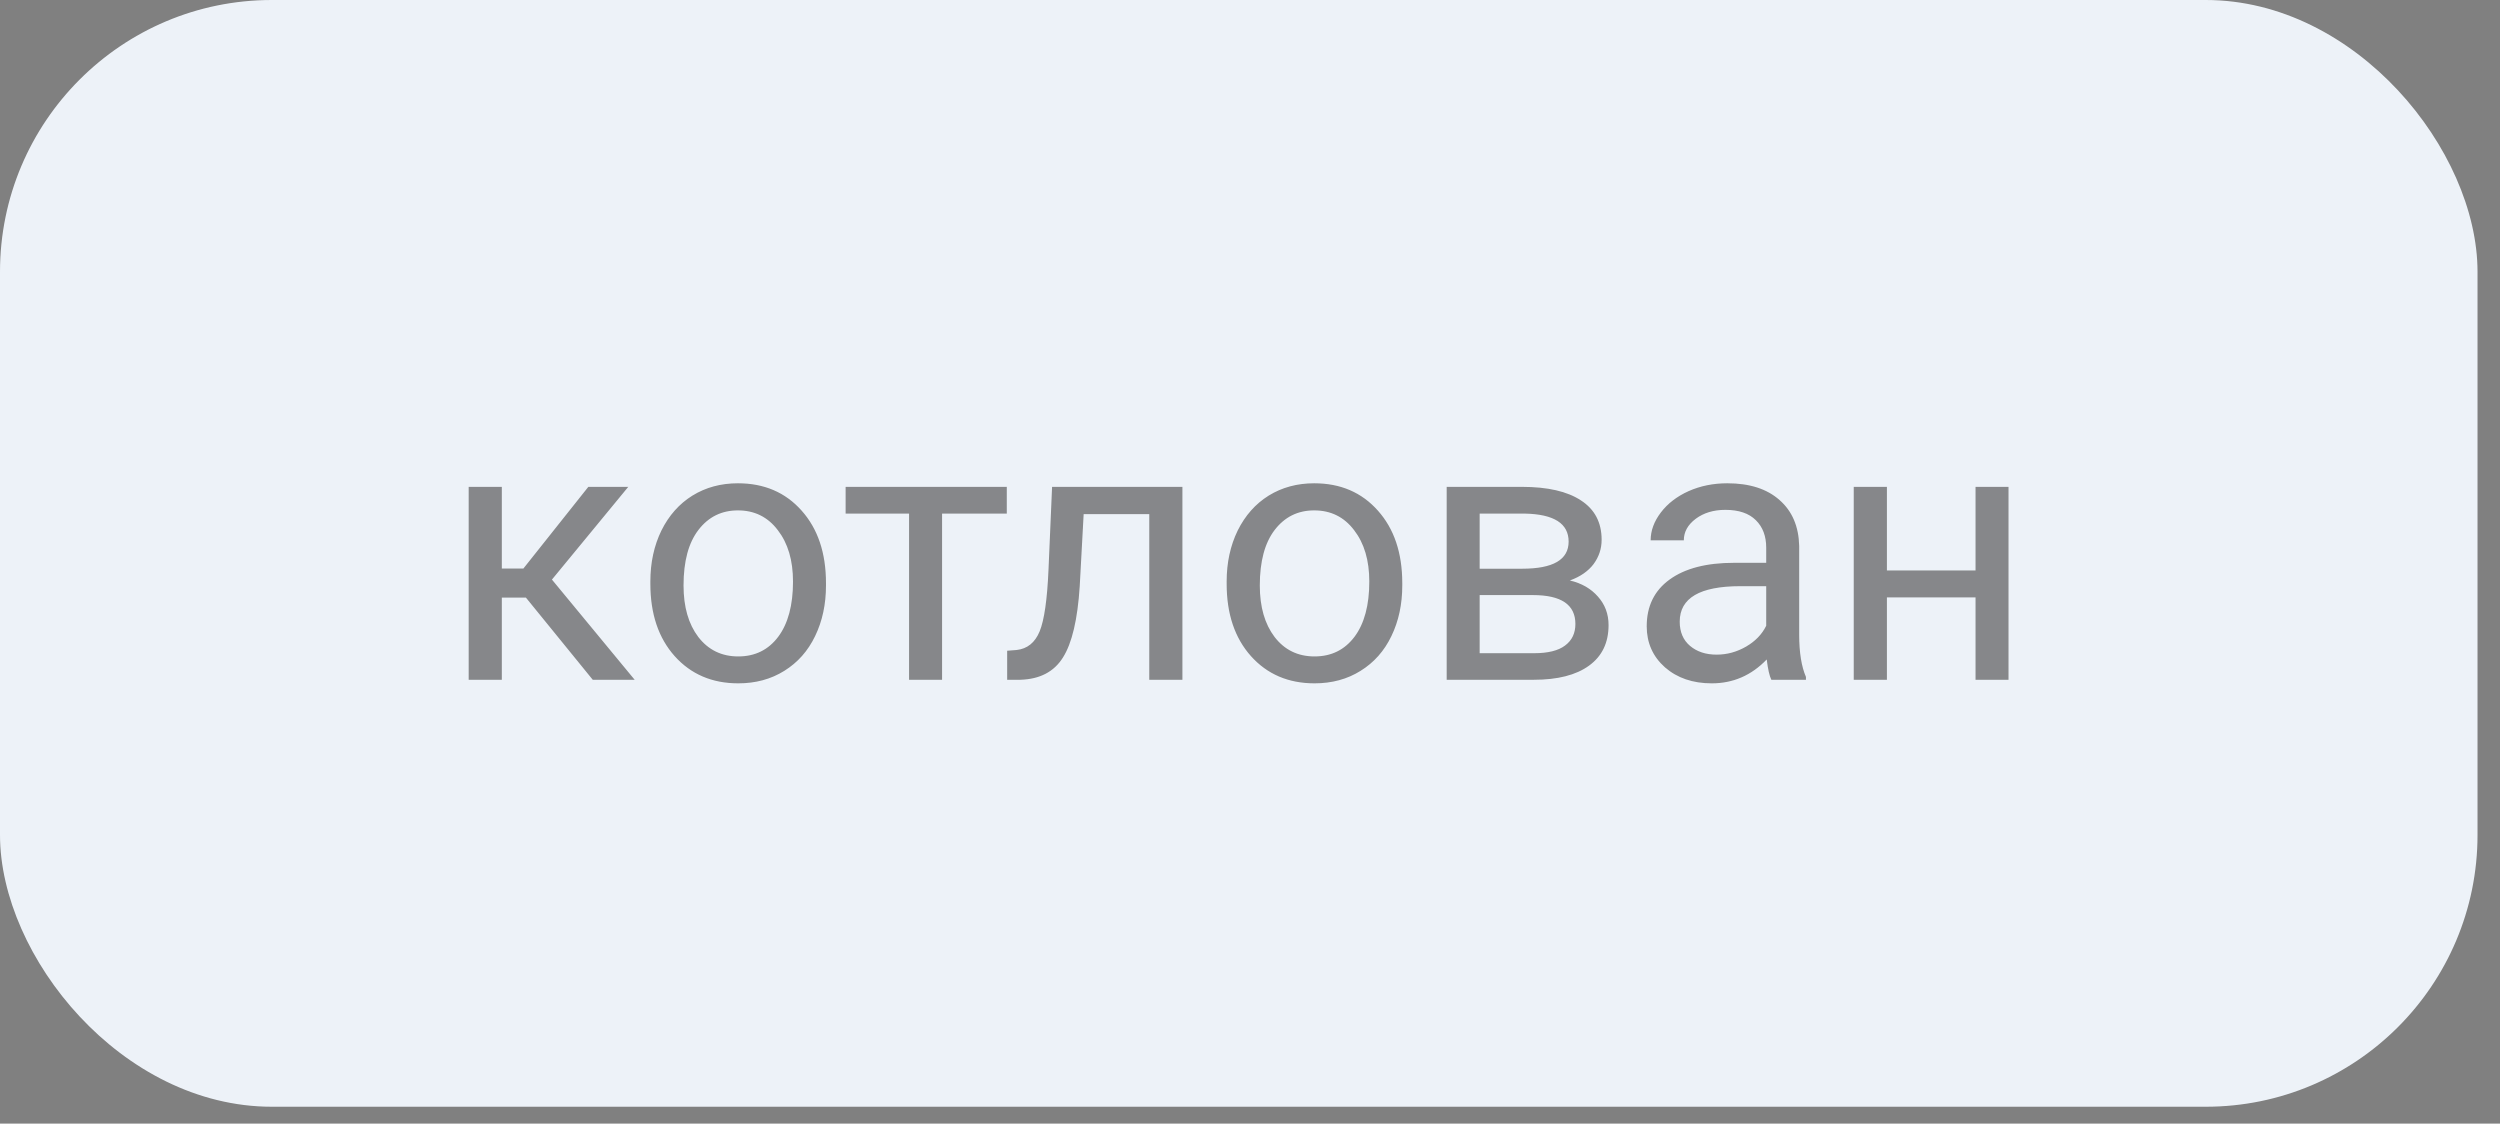 <?xml version="1.0" encoding="UTF-8"?> <svg xmlns="http://www.w3.org/2000/svg" width="89" height="40" viewBox="0 0 89 40" fill="none"><rect x="0" y="0" width="89" height="40" fill="#808080" stroke="none"/> <rect width="88.2" height="39.4" rx="9.677" fill="#EDF2F8"></rect> <path opacity="0.65" d="M18.722 21.274H17.865V24.2H16.685V17.332H17.865V20.239H18.633L20.944 17.332H22.366L19.649 20.633L22.594 24.2H21.102L18.722 21.274ZM23.153 20.703C23.153 20.03 23.284 19.425 23.546 18.887C23.813 18.35 24.181 17.935 24.651 17.643C25.125 17.351 25.664 17.205 26.27 17.205C27.205 17.205 27.96 17.529 28.536 18.176C29.115 18.824 29.405 19.685 29.405 20.76V20.842C29.405 21.511 29.276 22.112 29.018 22.645C28.764 23.174 28.398 23.587 27.92 23.883C27.446 24.179 26.9 24.327 26.282 24.327C25.351 24.327 24.596 24.003 24.016 23.356C23.441 22.709 23.153 21.852 23.153 20.785V20.703ZM24.334 20.842C24.334 21.604 24.509 22.215 24.86 22.677C25.216 23.138 25.69 23.369 26.282 23.369C26.879 23.369 27.353 23.136 27.704 22.67C28.055 22.201 28.231 21.545 28.231 20.703C28.231 19.949 28.051 19.34 27.691 18.875C27.336 18.405 26.862 18.17 26.27 18.17C25.69 18.17 25.222 18.401 24.867 18.862C24.511 19.323 24.334 19.983 24.334 20.842ZM35.842 18.284H33.538V24.2H32.363V18.284H30.104V17.332H35.842V18.284ZM42.094 17.332V24.2H40.914V18.303H38.578L38.438 20.874C38.362 22.055 38.163 22.899 37.841 23.407C37.524 23.915 37.018 24.179 36.324 24.2H35.855V23.166L36.191 23.14C36.572 23.098 36.845 22.878 37.01 22.48C37.175 22.082 37.281 21.346 37.327 20.271L37.454 17.332H42.094ZM43.669 20.703C43.669 20.03 43.8 19.425 44.062 18.887C44.329 18.35 44.697 17.935 45.166 17.643C45.641 17.351 46.18 17.205 46.785 17.205C47.72 17.205 48.476 17.529 49.051 18.176C49.631 18.824 49.921 19.685 49.921 20.76V20.842C49.921 21.511 49.792 22.112 49.534 22.645C49.28 23.174 48.914 23.587 48.435 23.883C47.962 24.179 47.416 24.327 46.798 24.327C45.867 24.327 45.111 24.003 44.532 23.356C43.956 22.709 43.669 21.852 43.669 20.785V20.703ZM44.849 20.842C44.849 21.604 45.025 22.215 45.376 22.677C45.731 23.138 46.205 23.369 46.798 23.369C47.395 23.369 47.868 23.136 48.22 22.67C48.571 22.201 48.747 21.545 48.747 20.703C48.747 19.949 48.567 19.34 48.207 18.875C47.852 18.405 47.378 18.17 46.785 18.17C46.205 18.17 45.738 18.401 45.382 18.862C45.027 19.323 44.849 19.983 44.849 20.842ZM51.502 24.2V17.332H54.18C55.094 17.332 55.795 17.493 56.281 17.814C56.772 18.132 57.018 18.599 57.018 19.217C57.018 19.535 56.922 19.822 56.732 20.081C56.541 20.334 56.26 20.529 55.888 20.665C56.302 20.762 56.635 20.952 56.884 21.236C57.138 21.519 57.265 21.858 57.265 22.252C57.265 22.882 57.032 23.364 56.567 23.699C56.106 24.033 55.452 24.2 54.605 24.2H51.502ZM52.676 21.185V23.254H54.618C55.109 23.254 55.475 23.163 55.716 22.981C55.962 22.799 56.084 22.544 56.084 22.213C56.084 21.528 55.581 21.185 54.574 21.185H52.676ZM52.676 20.246H54.193C55.293 20.246 55.843 19.924 55.843 19.281C55.843 18.637 55.323 18.305 54.282 18.284H52.676V20.246ZM63.06 24.2C62.993 24.065 62.938 23.824 62.895 23.477C62.35 24.044 61.698 24.327 60.94 24.327C60.263 24.327 59.707 24.137 59.271 23.756C58.839 23.371 58.623 22.884 58.623 22.296C58.623 21.581 58.894 21.026 59.436 20.633C59.982 20.235 60.748 20.036 61.734 20.036H62.877V19.497C62.877 19.086 62.754 18.76 62.508 18.519C62.263 18.274 61.901 18.151 61.423 18.151C61.004 18.151 60.653 18.257 60.369 18.468C60.086 18.68 59.944 18.936 59.944 19.236H58.763C58.763 18.894 58.884 18.564 59.125 18.246C59.37 17.924 59.7 17.671 60.115 17.484C60.534 17.298 60.993 17.205 61.493 17.205C62.284 17.205 62.904 17.404 63.352 17.802C63.801 18.195 64.034 18.739 64.051 19.433V22.594C64.051 23.225 64.131 23.726 64.292 24.099V24.2H63.06ZM61.112 23.305C61.48 23.305 61.829 23.21 62.159 23.02C62.489 22.829 62.728 22.581 62.877 22.277V20.868H61.956C60.517 20.868 59.798 21.289 59.798 22.131C59.798 22.499 59.921 22.787 60.166 22.994C60.411 23.201 60.727 23.305 61.112 23.305ZM71.503 24.2H70.329V21.268H67.174V24.2H65.993V17.332H67.174V20.309H70.329V17.332H71.503V24.2Z" fill="#4F4F4F"></path> </svg> 
